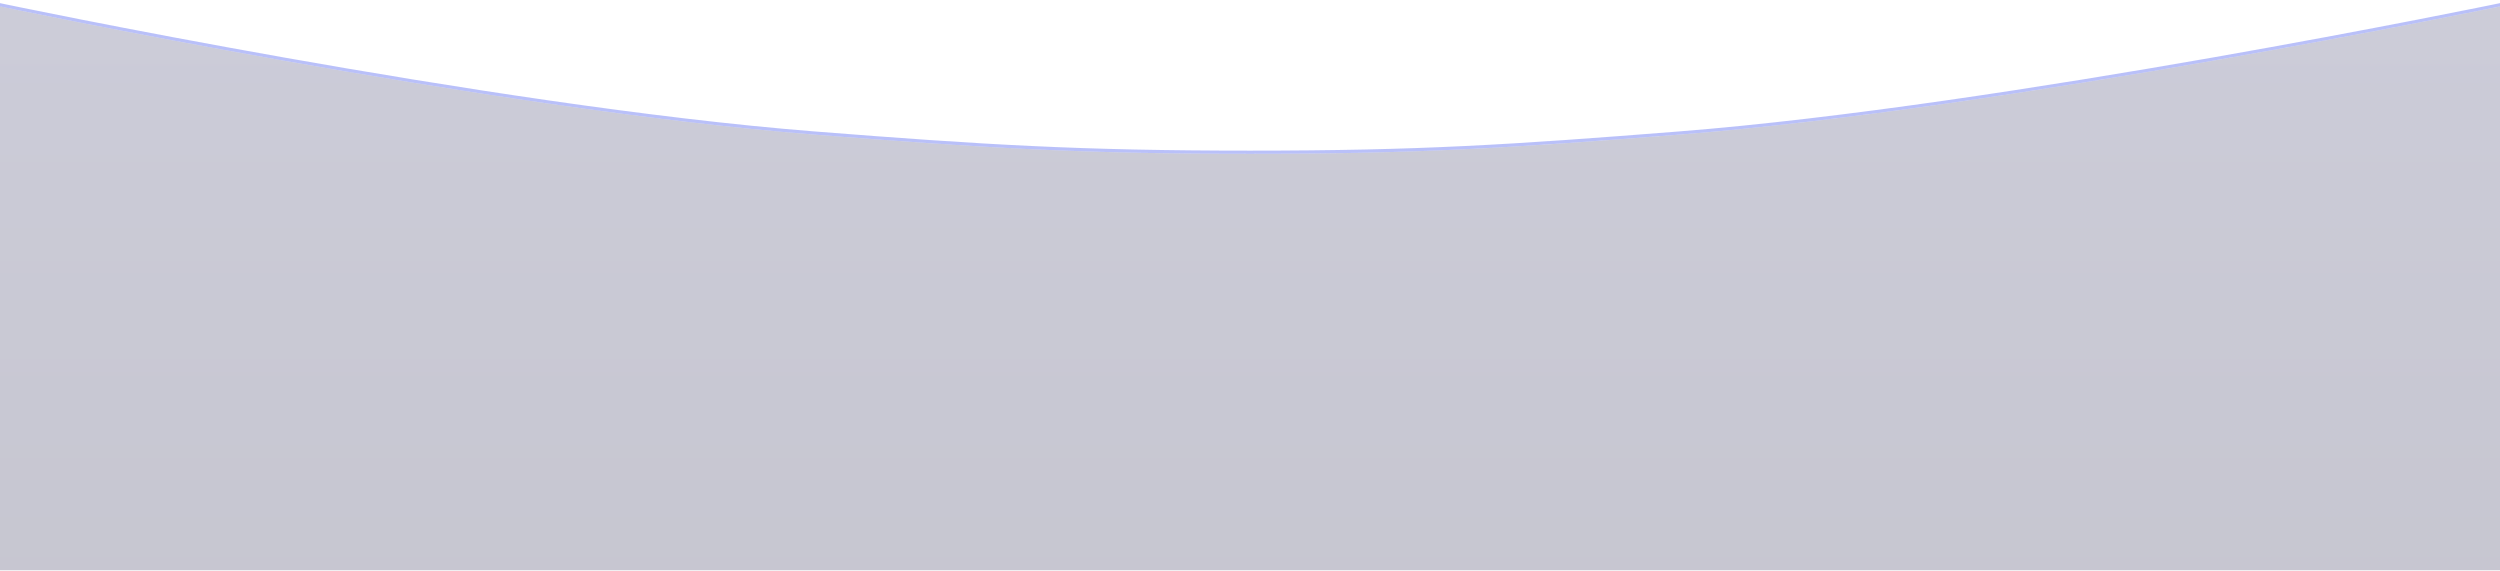 <svg width="390" height="89" viewBox="0 0 390 89" fill="none" xmlns="http://www.w3.org/2000/svg">
<g filter="url(#filter0_b_503_792)">
<path d="M0 1C0 1 76.077 16.982 127 21C153.339 23.078 168.554 24 195 24C221.446 24 235.661 23.078 262 21C312.923 16.982 390 1 390 1V89H0V1Z" fill="url(#paint0_linear_503_792)" fill-opacity="0.26"/>
<path d="M0 1L0.051 0.755L-0.25 0.692V1V89V89.25H0H390H390.25V89V1V0.693L389.949 0.755L390 1C389.949 0.755 389.949 0.755 389.948 0.755L389.946 0.756L389.935 0.758L389.893 0.767L389.727 0.801C389.58 0.831 389.36 0.877 389.072 0.936C388.495 1.054 387.643 1.227 386.539 1.45C384.333 1.894 381.124 2.534 377.113 3.315C369.093 4.875 357.868 6.999 345.053 9.247C319.42 13.745 287.43 18.743 261.98 20.751C235.644 22.829 221.437 23.75 195 23.75C168.563 23.75 153.355 22.829 127.02 20.751C101.571 18.743 69.83 13.745 44.447 9.247C31.757 6.999 20.658 4.876 12.731 3.315C8.768 2.534 5.598 1.894 3.418 1.45C2.329 1.227 1.487 1.054 0.918 0.936C0.633 0.877 0.416 0.832 0.271 0.801L0.107 0.767L0.065 0.758L0.055 0.756L0.052 0.756C0.052 0.755 0.051 0.755 0 1Z" stroke="#7582F4" stroke-opacity="0.5" stroke-width="0.5"/>
</g>
<defs>
<filter id="filter0_b_503_792" x="-50.5" y="-49.616" width="491" height="189.116" filterUnits="userSpaceOnUse" color-interpolation-filters="sRGB">
<feFlood flood-opacity="0" result="BackgroundImageFix"/>
<feGaussianBlur in="BackgroundImageFix" stdDeviation="25"/>
<feComposite in2="SourceAlpha" operator="in" result="effect1_backgroundBlur_503_792"/>
<feBlend mode="normal" in="SourceGraphic" in2="effect1_backgroundBlur_503_792" result="shape"/>
</filter>
<linearGradient id="paint0_linear_503_792" x1="271.51" y1="1" x2="271.51" y2="89" gradientUnits="userSpaceOnUse">
<stop stop-color="#3A3A6A"/>
<stop offset="1" stop-color="#25244C"/>
</linearGradient>
</defs>
</svg>
